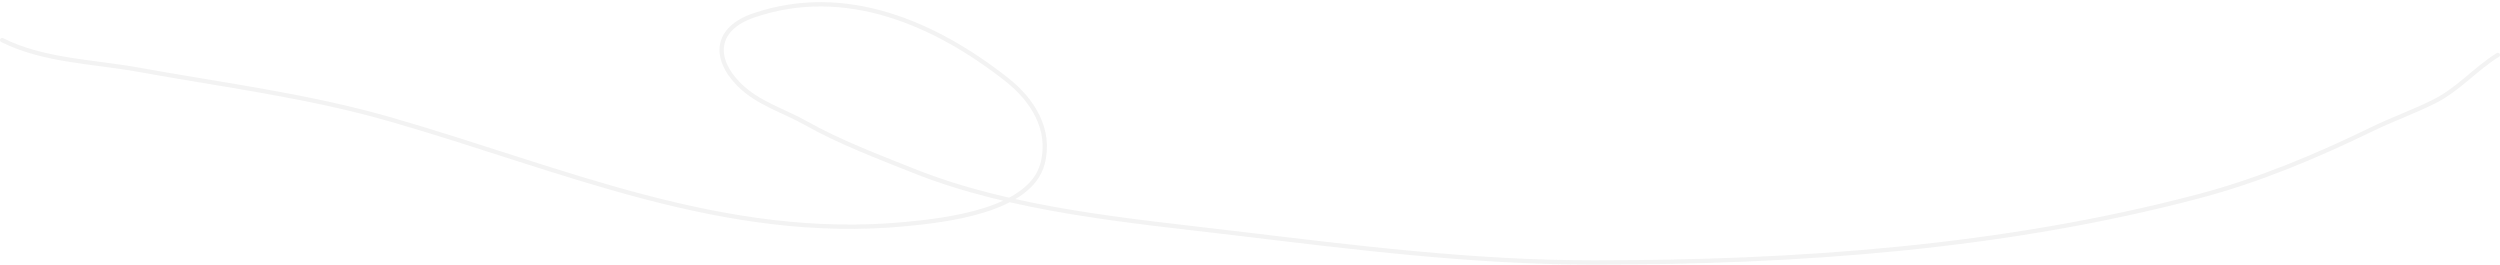 <?xml version="1.0" encoding="UTF-8"?> <svg xmlns="http://www.w3.org/2000/svg" width="1162" height="123" viewBox="0 0 1162 123" fill="none"> <path d="M1161 25.525C1150.62 31.991 1142.64 41.521 1131.57 47.092C1122.16 51.823 1112.13 55.373 1102.64 59.981C1076.82 72.524 1050.17 83.752 1022.34 91.118C931.006 115.297 834.95 122 740.843 122C684.306 122 629.661 115.041 573.642 108.346C524.715 102.498 470.657 97.77 424.583 79.378C407.637 72.613 390.412 66.115 374.473 57.173C364.003 51.3 352.123 47.962 343.52 39.308C331.275 26.99 332.402 13.288 350.37 7.149C392.971 -7.405 434.796 10.895 467.969 37.011C479.83 46.348 488.751 60.143 484.587 76.06C478.835 98.047 439.211 102.396 421.157 104.134C336.295 112.308 261.418 78.478 181.521 55.514C142.87 44.406 103.852 39.555 64.43 32.417C43.593 28.644 20.134 28.258 1 18.634" stroke="#D5D5D5" stroke-opacity="0.3" stroke-width="2" stroke-linecap="round"></path> </svg> 